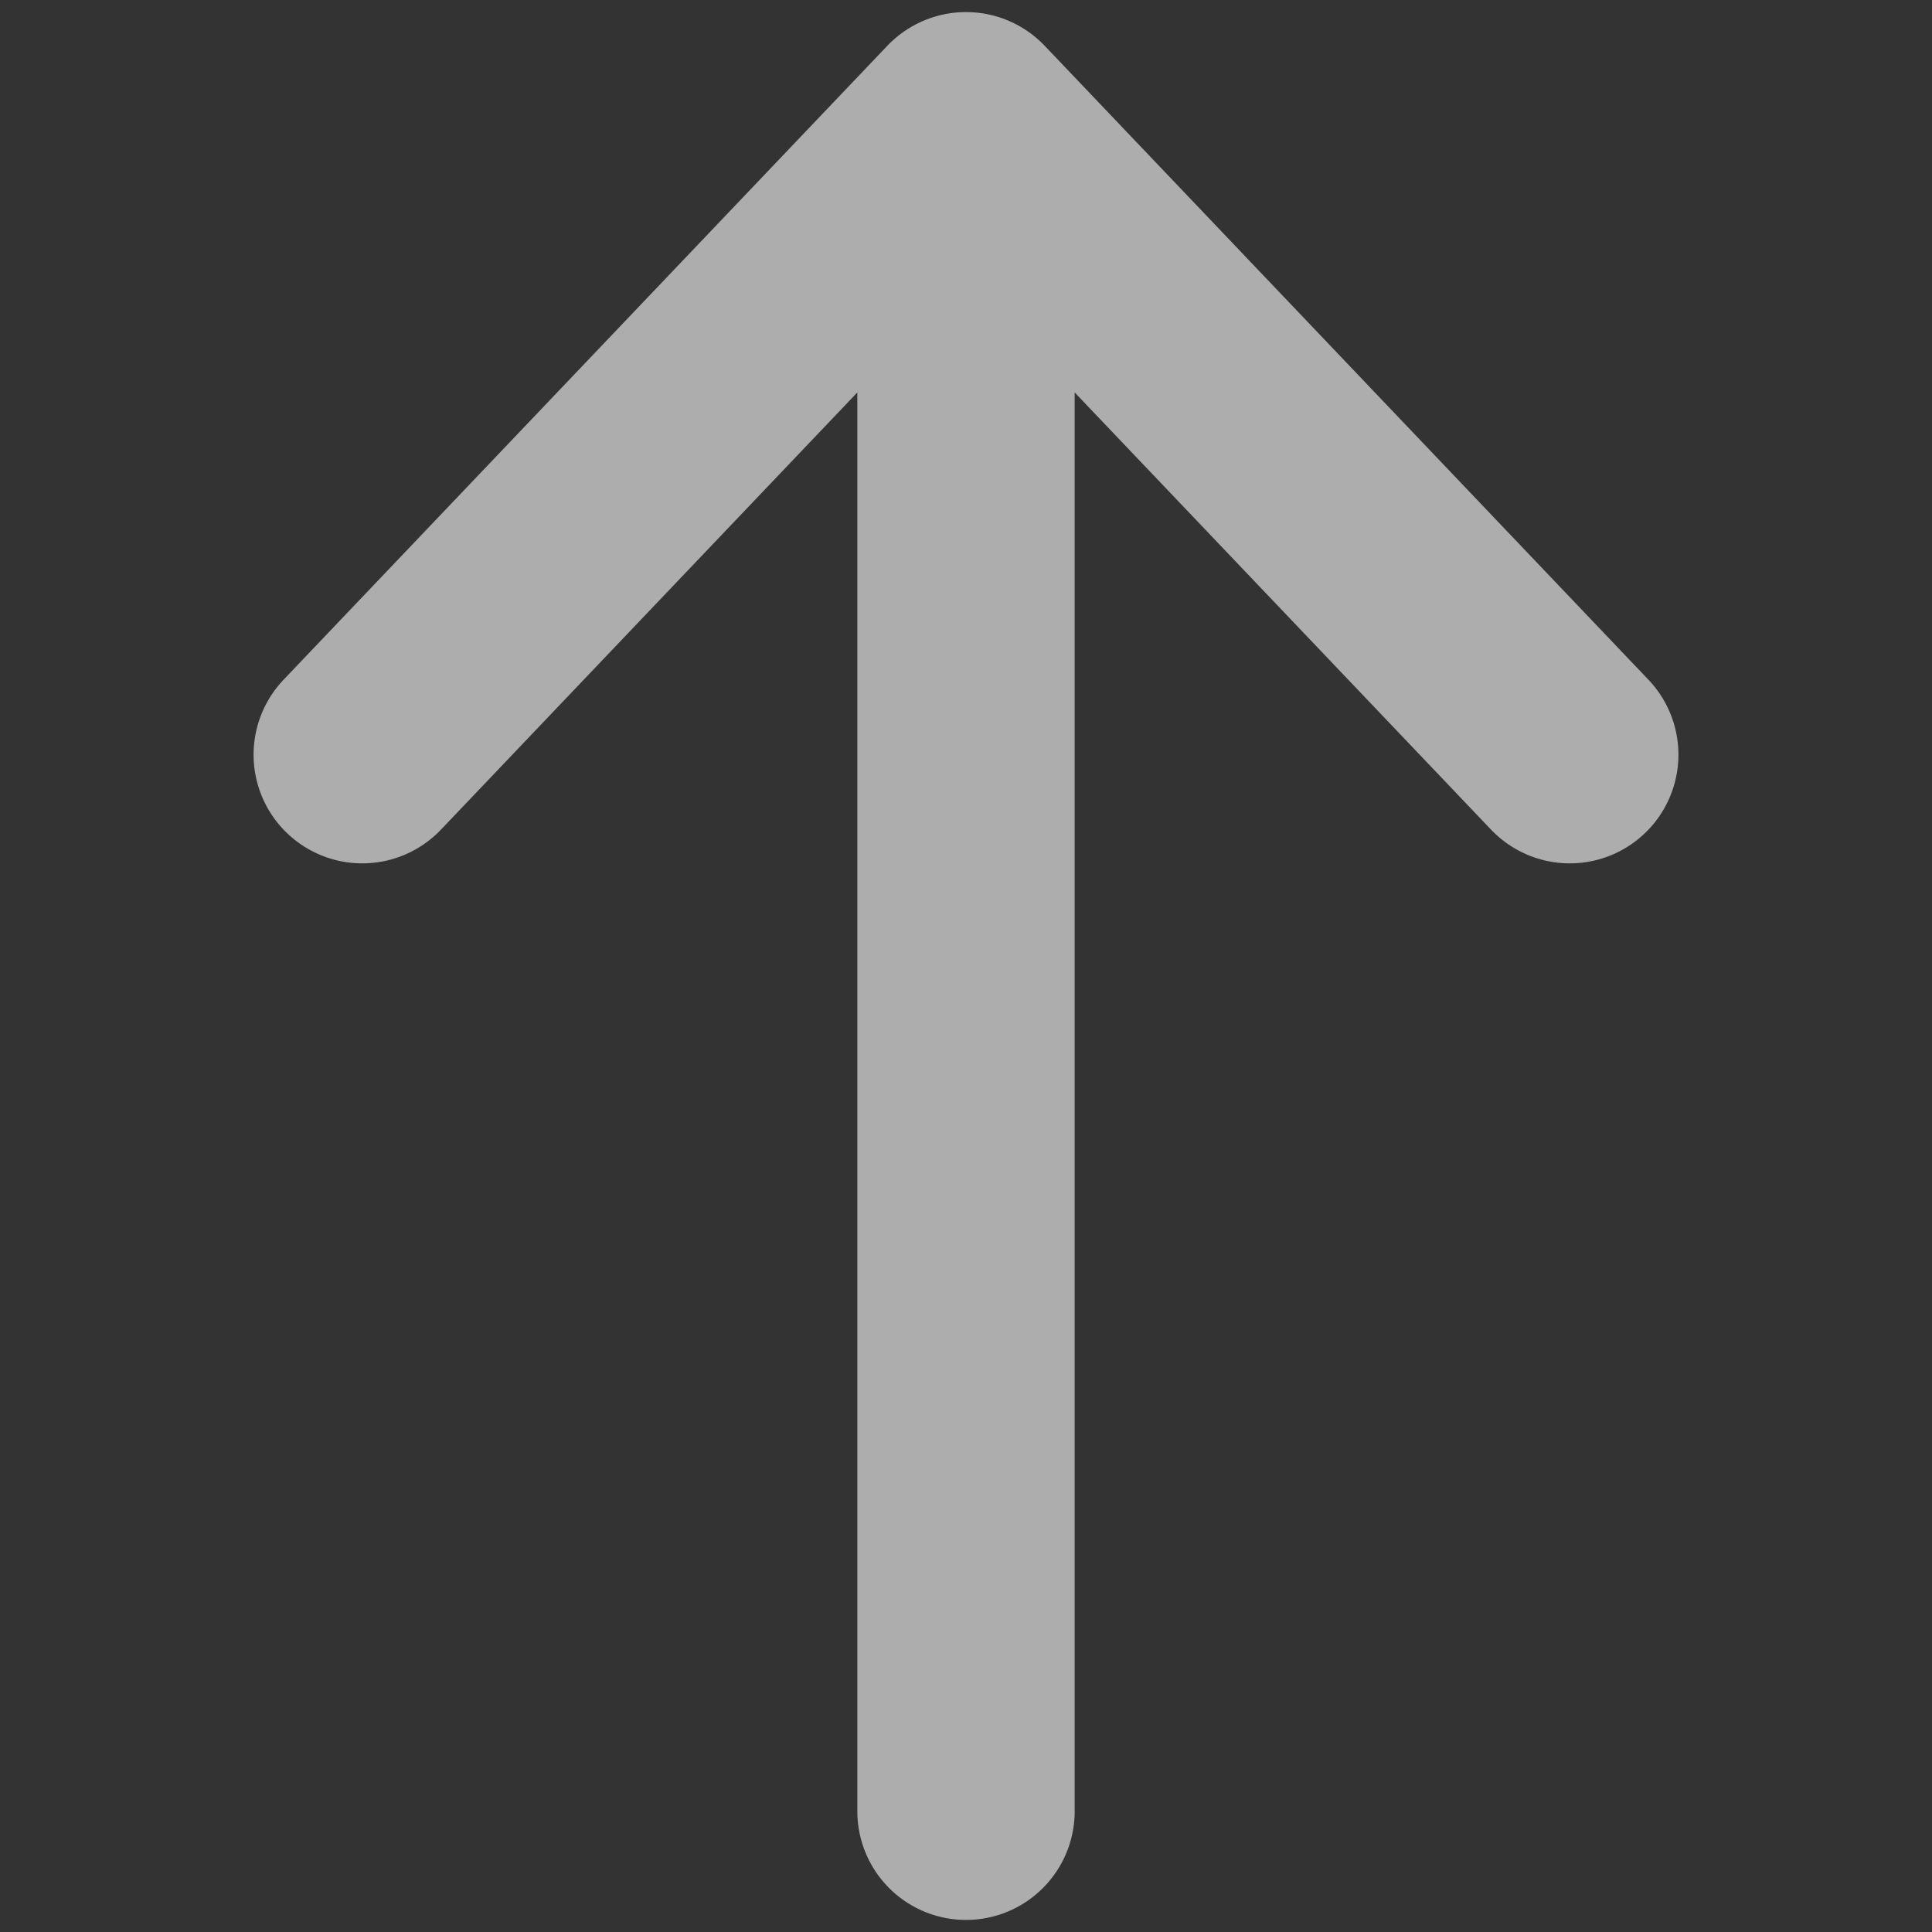 <svg width="16" height="16" viewBox="0 0 16 16" fill="none" xmlns="http://www.w3.org/2000/svg">
<rect x="0" y="0" width="16" height="16" fill="#333333" stroke="none"/>
<path d="M8 15V1M8 1L13 6.25M8 1L3 6.25" stroke="white" stroke-opacity="0.6" stroke-width="1.8" stroke-linecap="round" stroke-linejoin="round"/>
</svg>
